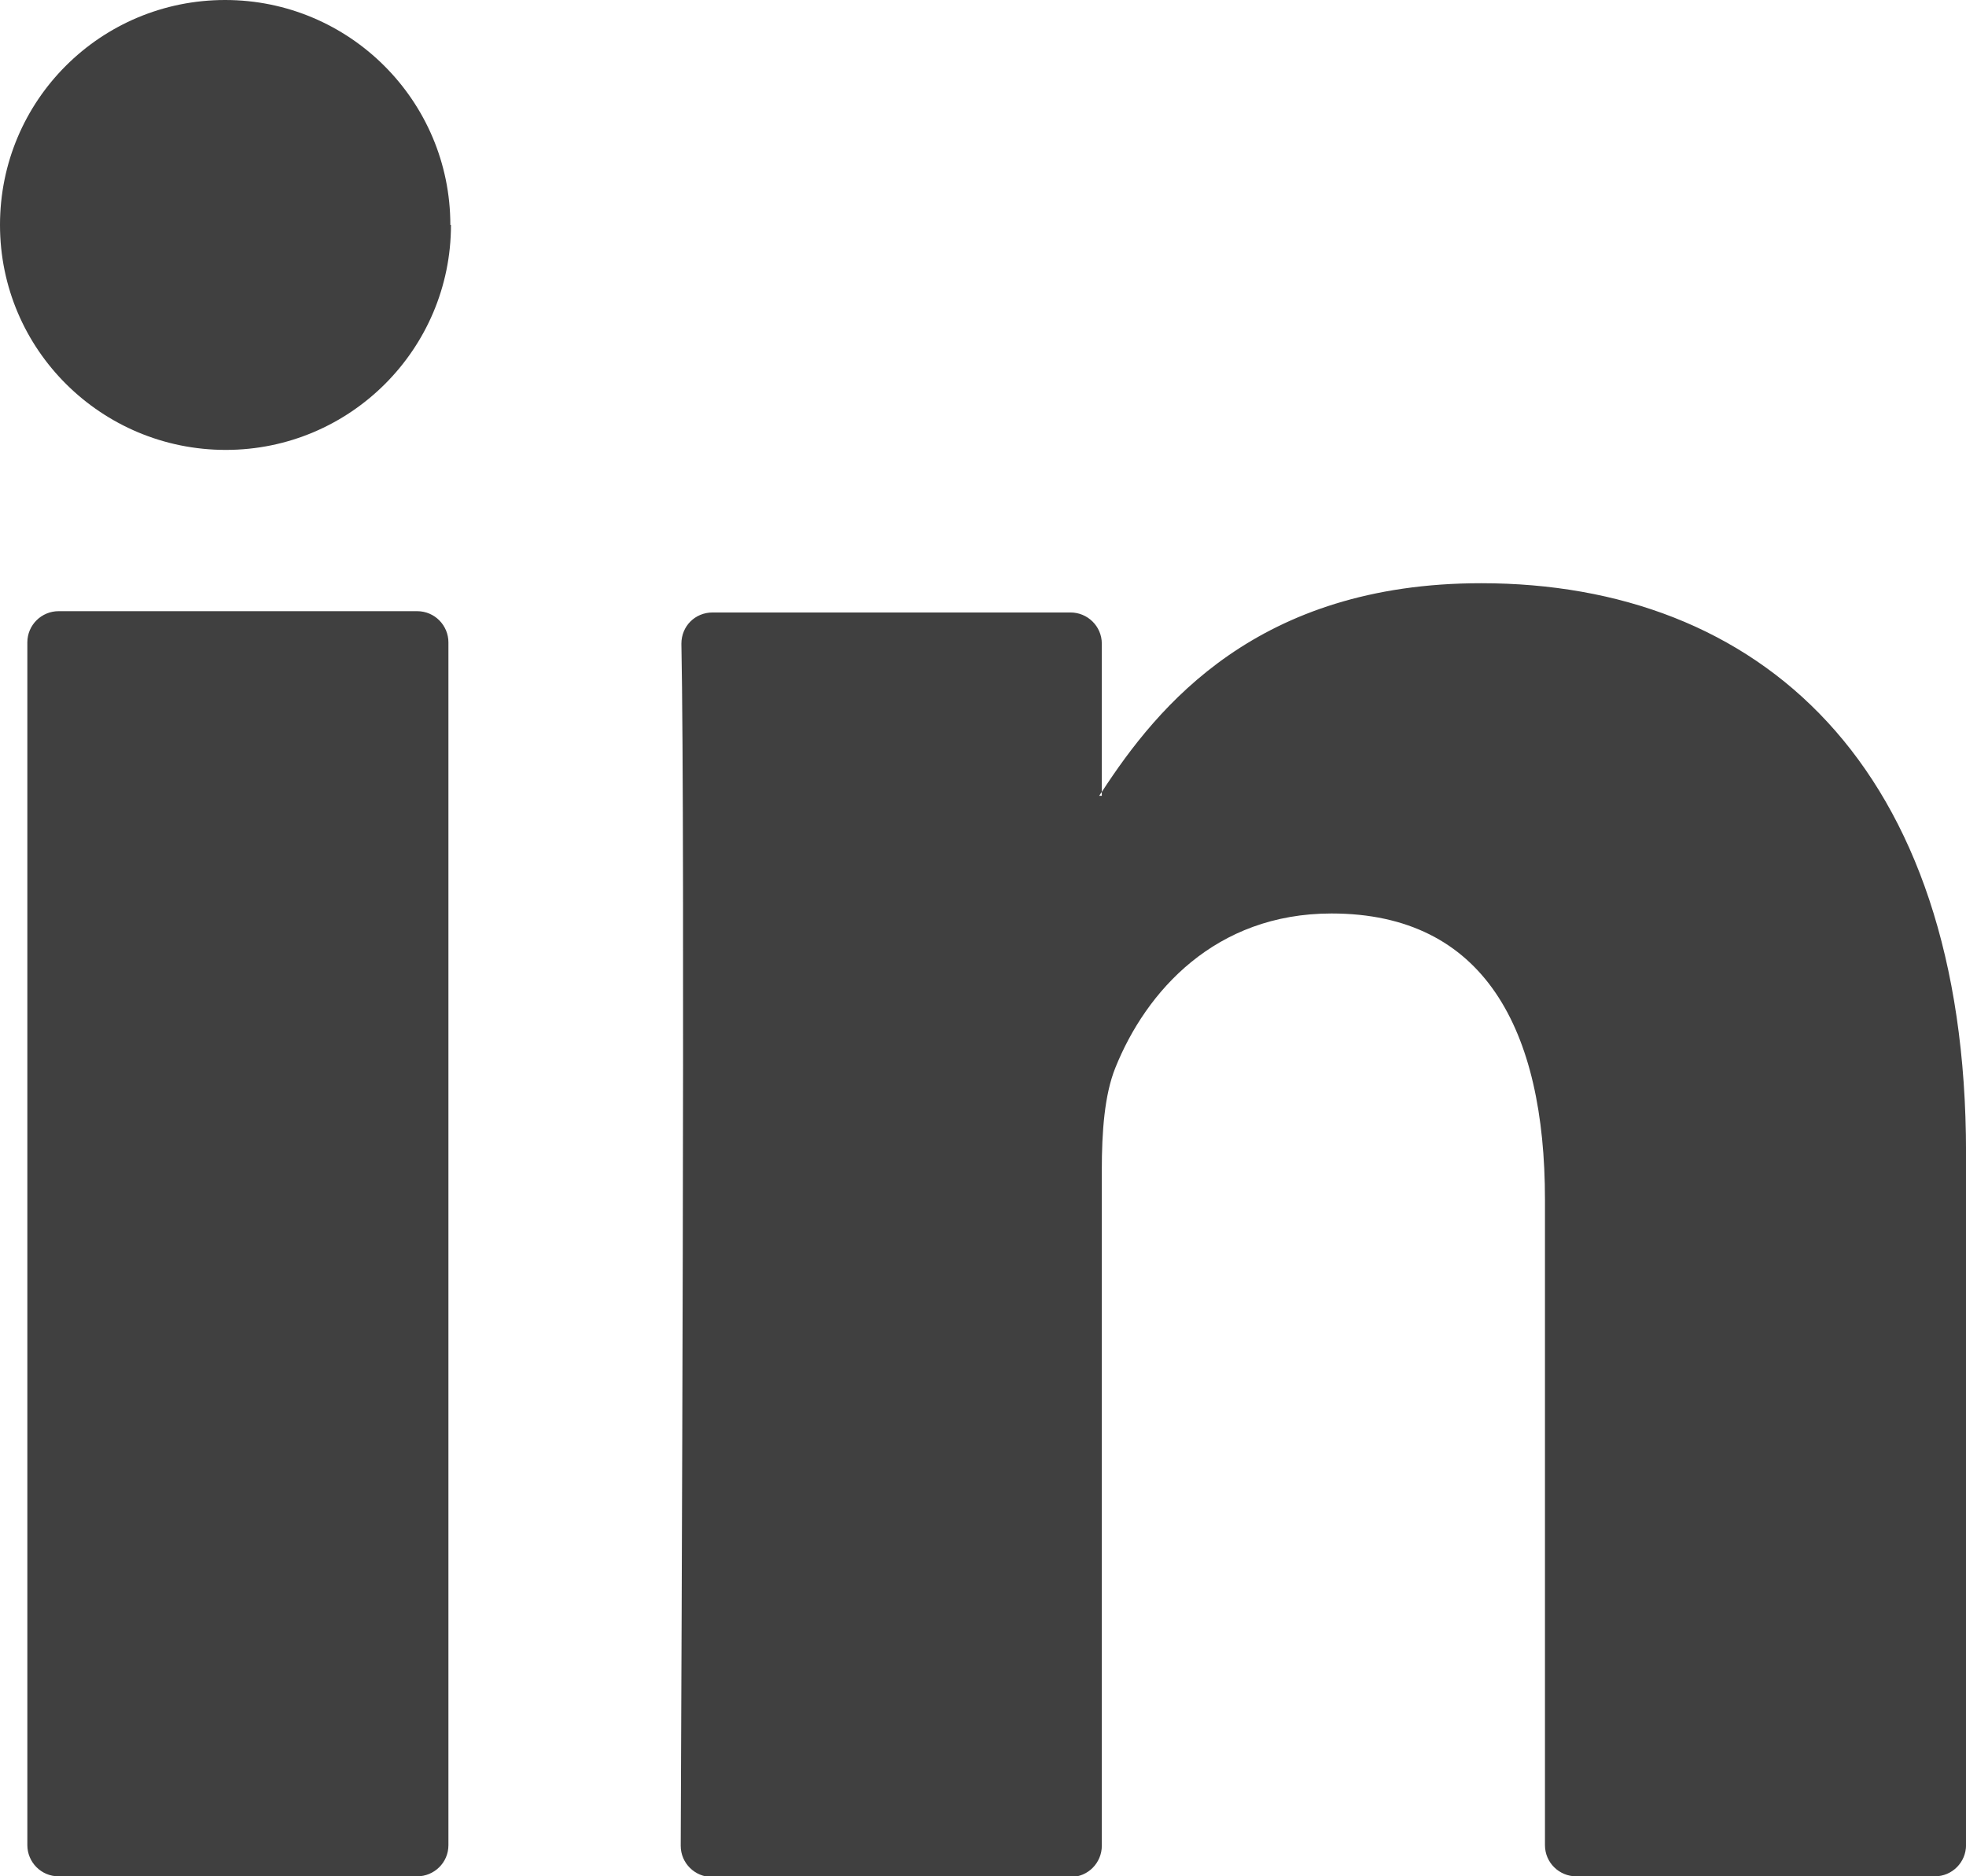 <svg width="44" height="42" viewBox="0 0 44 42" fill="none" xmlns="http://www.w3.org/2000/svg">
<g clip-path="url(#clip0_7_408)">
<path d="M44.001 25.76V41.303C44.001 41.681 43.695 42.001 43.301 42.001H35.276C34.898 42.001 34.577 41.696 34.577 41.303V26.851C34.577 23.053 33.223 20.448 29.8 20.448C27.193 20.448 25.649 22.195 24.964 23.897C24.717 24.508 24.659 25.338 24.659 26.197V41.317C24.659 41.696 24.353 42.016 23.959 42.016H15.934C15.556 42.016 15.235 41.71 15.235 41.317C15.25 37.475 15.337 18.789 15.25 14.409C15.25 14.016 15.556 13.71 15.949 13.71H23.959C24.338 13.71 24.659 14.016 24.659 14.409V17.727C24.659 17.727 24.615 17.785 24.6 17.814H24.659V17.727C25.911 15.806 28.14 13.055 33.15 13.055C39.354 13.055 44.001 17.101 44.001 25.804V25.76ZM1.311 42.001H9.336C9.715 42.001 10.036 41.696 10.036 41.303V14.38C10.036 14.001 9.73 13.681 9.336 13.681H1.311C0.933 13.681 0.612 13.987 0.612 14.38V41.303C0.612 41.681 0.918 42.001 1.311 42.001Z" fill="#404040"/>
<path d="M10.093 5.035C10.093 7.815 7.836 10.071 5.054 10.071C2.272 10.071 0 7.83 0 5.035C0 2.241 2.258 0 5.039 0C7.821 0 10.079 2.256 10.079 5.035H10.093Z" fill="#404040"/>
</g>
<defs>
<clipPath id="clip0_7_408">
<rect width="44" height="42" fill="white"/>
</clipPath>
</defs>
</svg>
